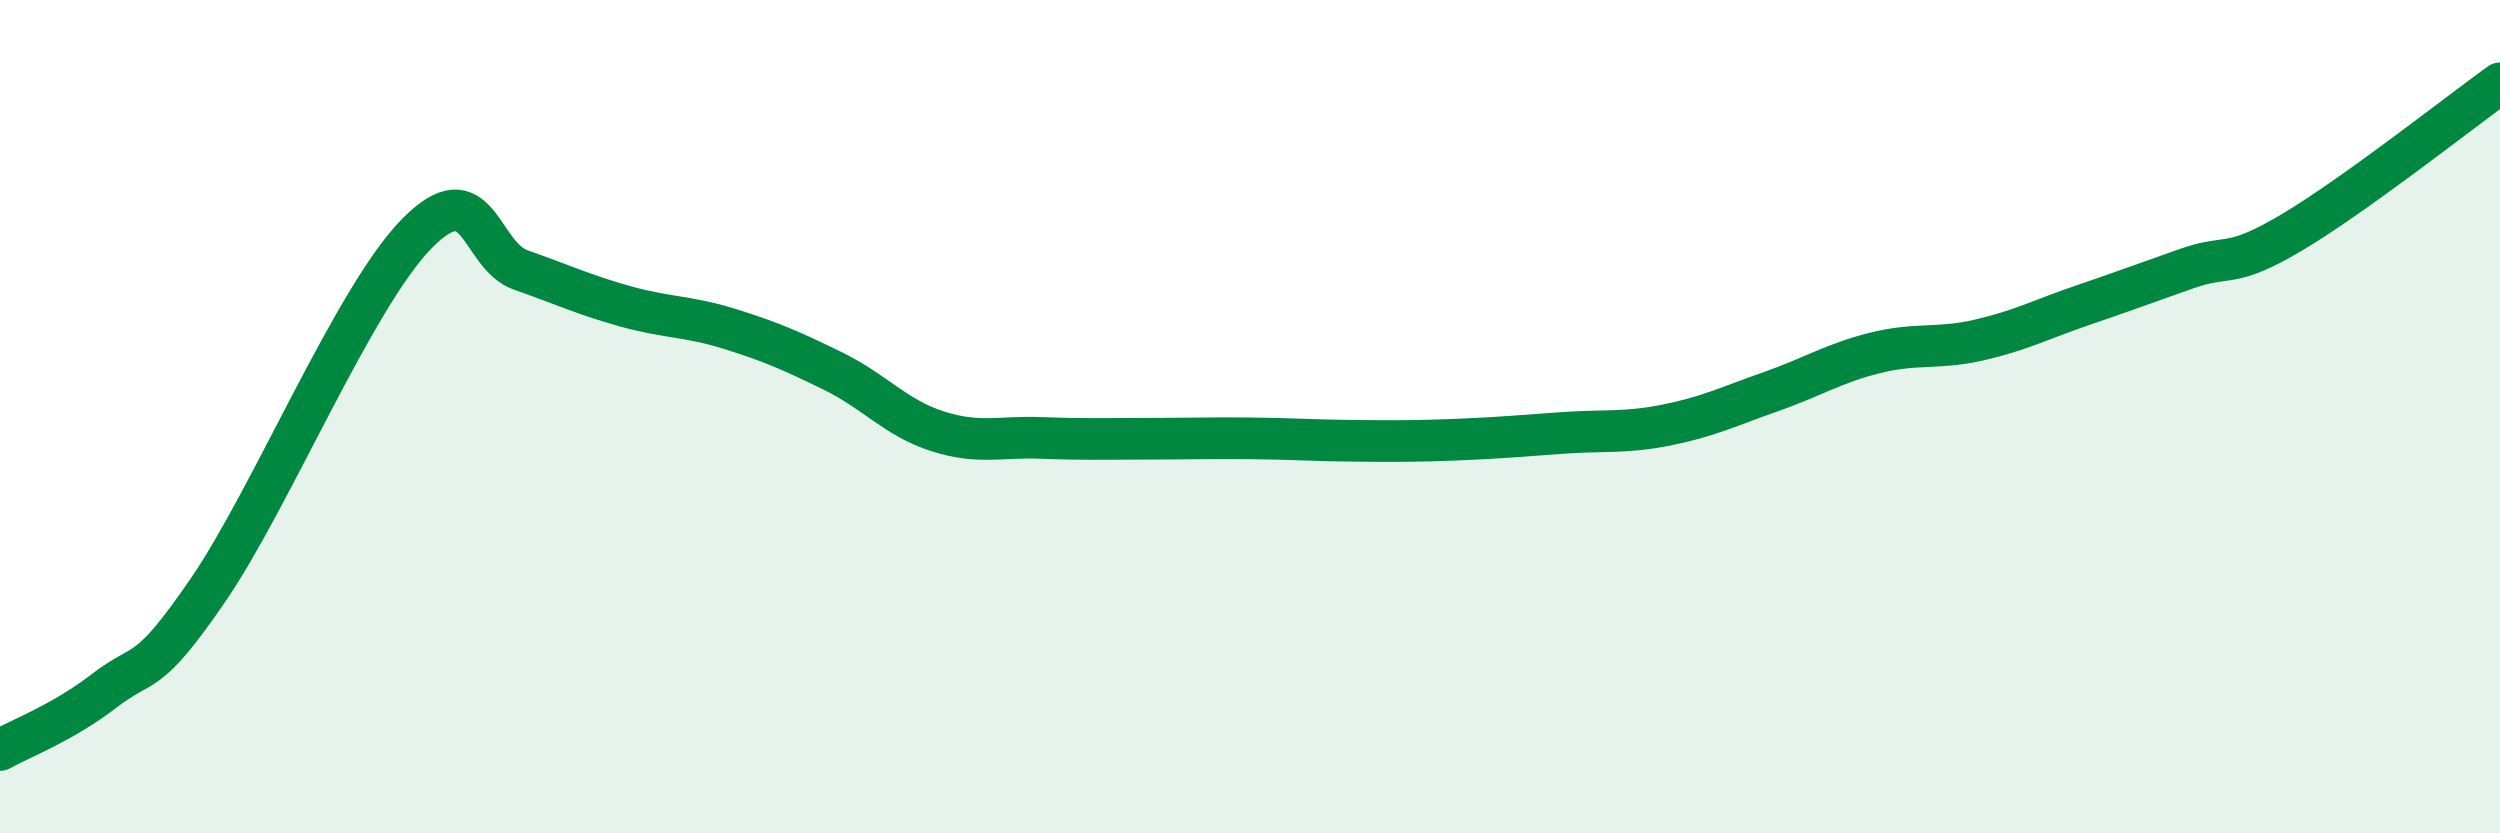 
    <svg width="60" height="20" viewBox="0 0 60 20" xmlns="http://www.w3.org/2000/svg">
      <path
        d="M 0,18 C 0.5,17.72 1.5,17.35 2.5,16.58 C 3.5,15.81 3.5,16.34 5,14.15 C 6.5,11.96 8.5,7.14 10,5.61 C 11.5,4.08 11.5,6.13 12.5,6.48 C 13.5,6.83 14,7.07 15,7.35 C 16,7.63 16.5,7.58 17.5,7.89 C 18.5,8.2 19,8.42 20,8.91 C 21,9.4 21.5,10.03 22.5,10.35 C 23.5,10.67 24,10.47 25,10.51 C 26,10.55 26.5,10.53 27.5,10.53 C 28.5,10.53 29,10.51 30,10.52 C 31,10.53 31.5,10.57 32.5,10.58 C 33.5,10.59 34,10.59 35,10.55 C 36,10.51 36.5,10.46 37.5,10.39 C 38.5,10.32 39,10.4 40,10.2 C 41,10 41.5,9.75 42.5,9.4 C 43.5,9.05 44,8.72 45,8.47 C 46,8.22 46.5,8.39 47.5,8.16 C 48.5,7.93 49,7.66 50,7.32 C 51,6.98 51.5,6.79 52.5,6.44 C 53.5,6.09 53.5,6.47 55,5.58 C 56.5,4.69 59,2.72 60,2L60 20L0 20Z"
        fill="#008740"
        opacity="0.1"
        stroke-linecap="round"
        stroke-linejoin="round"
      />
      <path
        d="M 0,18 C 0.5,17.72 1.5,17.35 2.5,16.58 C 3.5,15.81 3.5,16.34 5,14.15 C 6.5,11.96 8.5,7.14 10,5.61 C 11.5,4.08 11.5,6.13 12.5,6.48 C 13.5,6.83 14,7.07 15,7.35 C 16,7.63 16.5,7.58 17.5,7.89 C 18.5,8.2 19,8.42 20,8.91 C 21,9.4 21.5,10.03 22.5,10.35 C 23.5,10.67 24,10.47 25,10.51 C 26,10.55 26.5,10.53 27.5,10.53 C 28.5,10.53 29,10.51 30,10.52 C 31,10.53 31.5,10.57 32.5,10.58 C 33.5,10.59 34,10.59 35,10.55 C 36,10.51 36.5,10.46 37.5,10.39 C 38.5,10.32 39,10.4 40,10.2 C 41,10 41.5,9.75 42.5,9.4 C 43.5,9.05 44,8.72 45,8.47 C 46,8.22 46.5,8.39 47.5,8.16 C 48.5,7.93 49,7.66 50,7.32 C 51,6.98 51.5,6.79 52.5,6.44 C 53.5,6.09 53.5,6.47 55,5.58 C 56.5,4.69 59,2.72 60,2"
        stroke="#008740"
        stroke-width="1"
        fill="none"
        stroke-linecap="round"
        stroke-linejoin="round"
      />
    </svg>
  